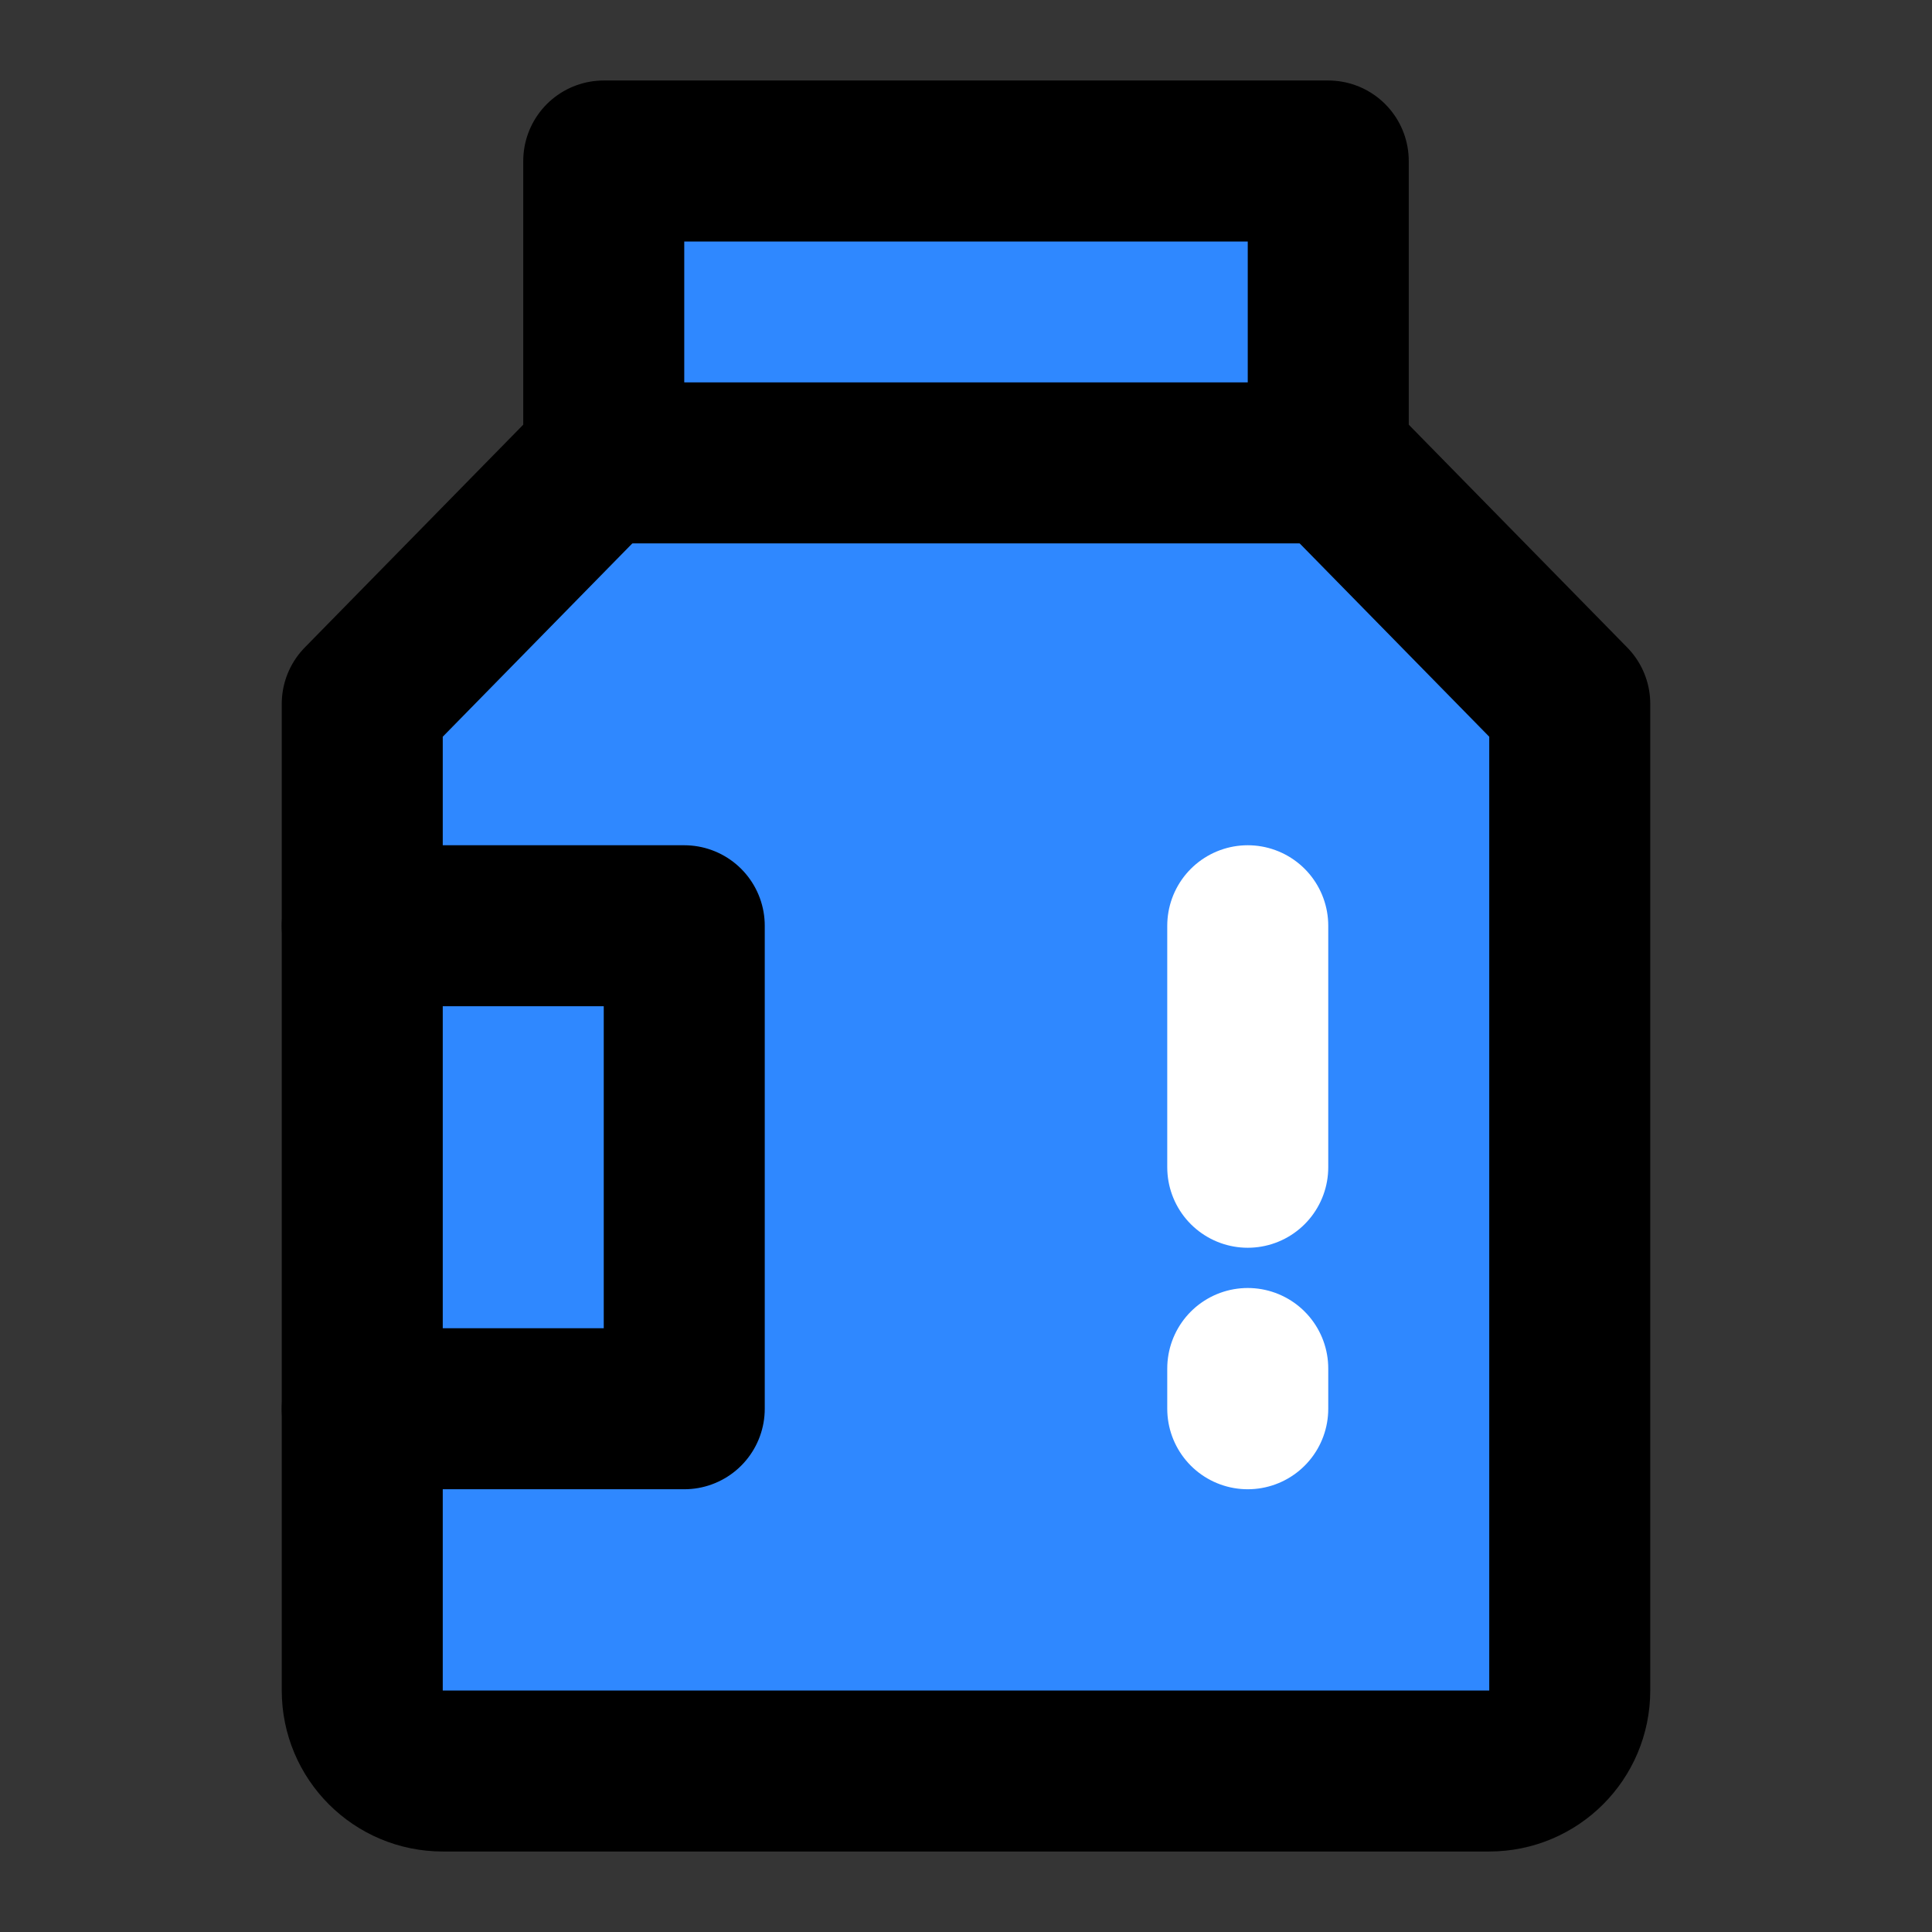 <?xml version="1.0" encoding="utf-8"?>
<svg width="800px" height="800px" viewBox="0 0 48 48" fill="none" xmlns="http://www.w3.org/2000/svg">
<rect x="0" y="0" width="48" height="48" fill="#333333" stroke="none"/>
<rect width="48" height="48" fill="white" fill-opacity="0.01"/>
<path fill-rule="evenodd" clip-rule="evenodd" d="M15 11.368V4H24H33V11.368L39 17.487V19.526V27.684V42C39 43.105 38.105 44 37 44H11C9.895 44 9 43.105 9 42V27.684V19.526V17.487L15 11.368Z" fill="#2F88FF" stroke="#000000" stroke-width="4" stroke-linejoin="round"/>
<path d="M9 23H17V35H9" stroke="#000000" stroke-width="4" stroke-linecap="round" stroke-linejoin="round"/>
<path d="M15 11.5H33" stroke="#000000" stroke-width="4" stroke-linecap="round"/>
<path d="M31 23V29" stroke="white" stroke-width="4" stroke-linecap="round"/>
<path d="M31 34V35" stroke="white" stroke-width="4" stroke-linecap="round"/>
</svg>